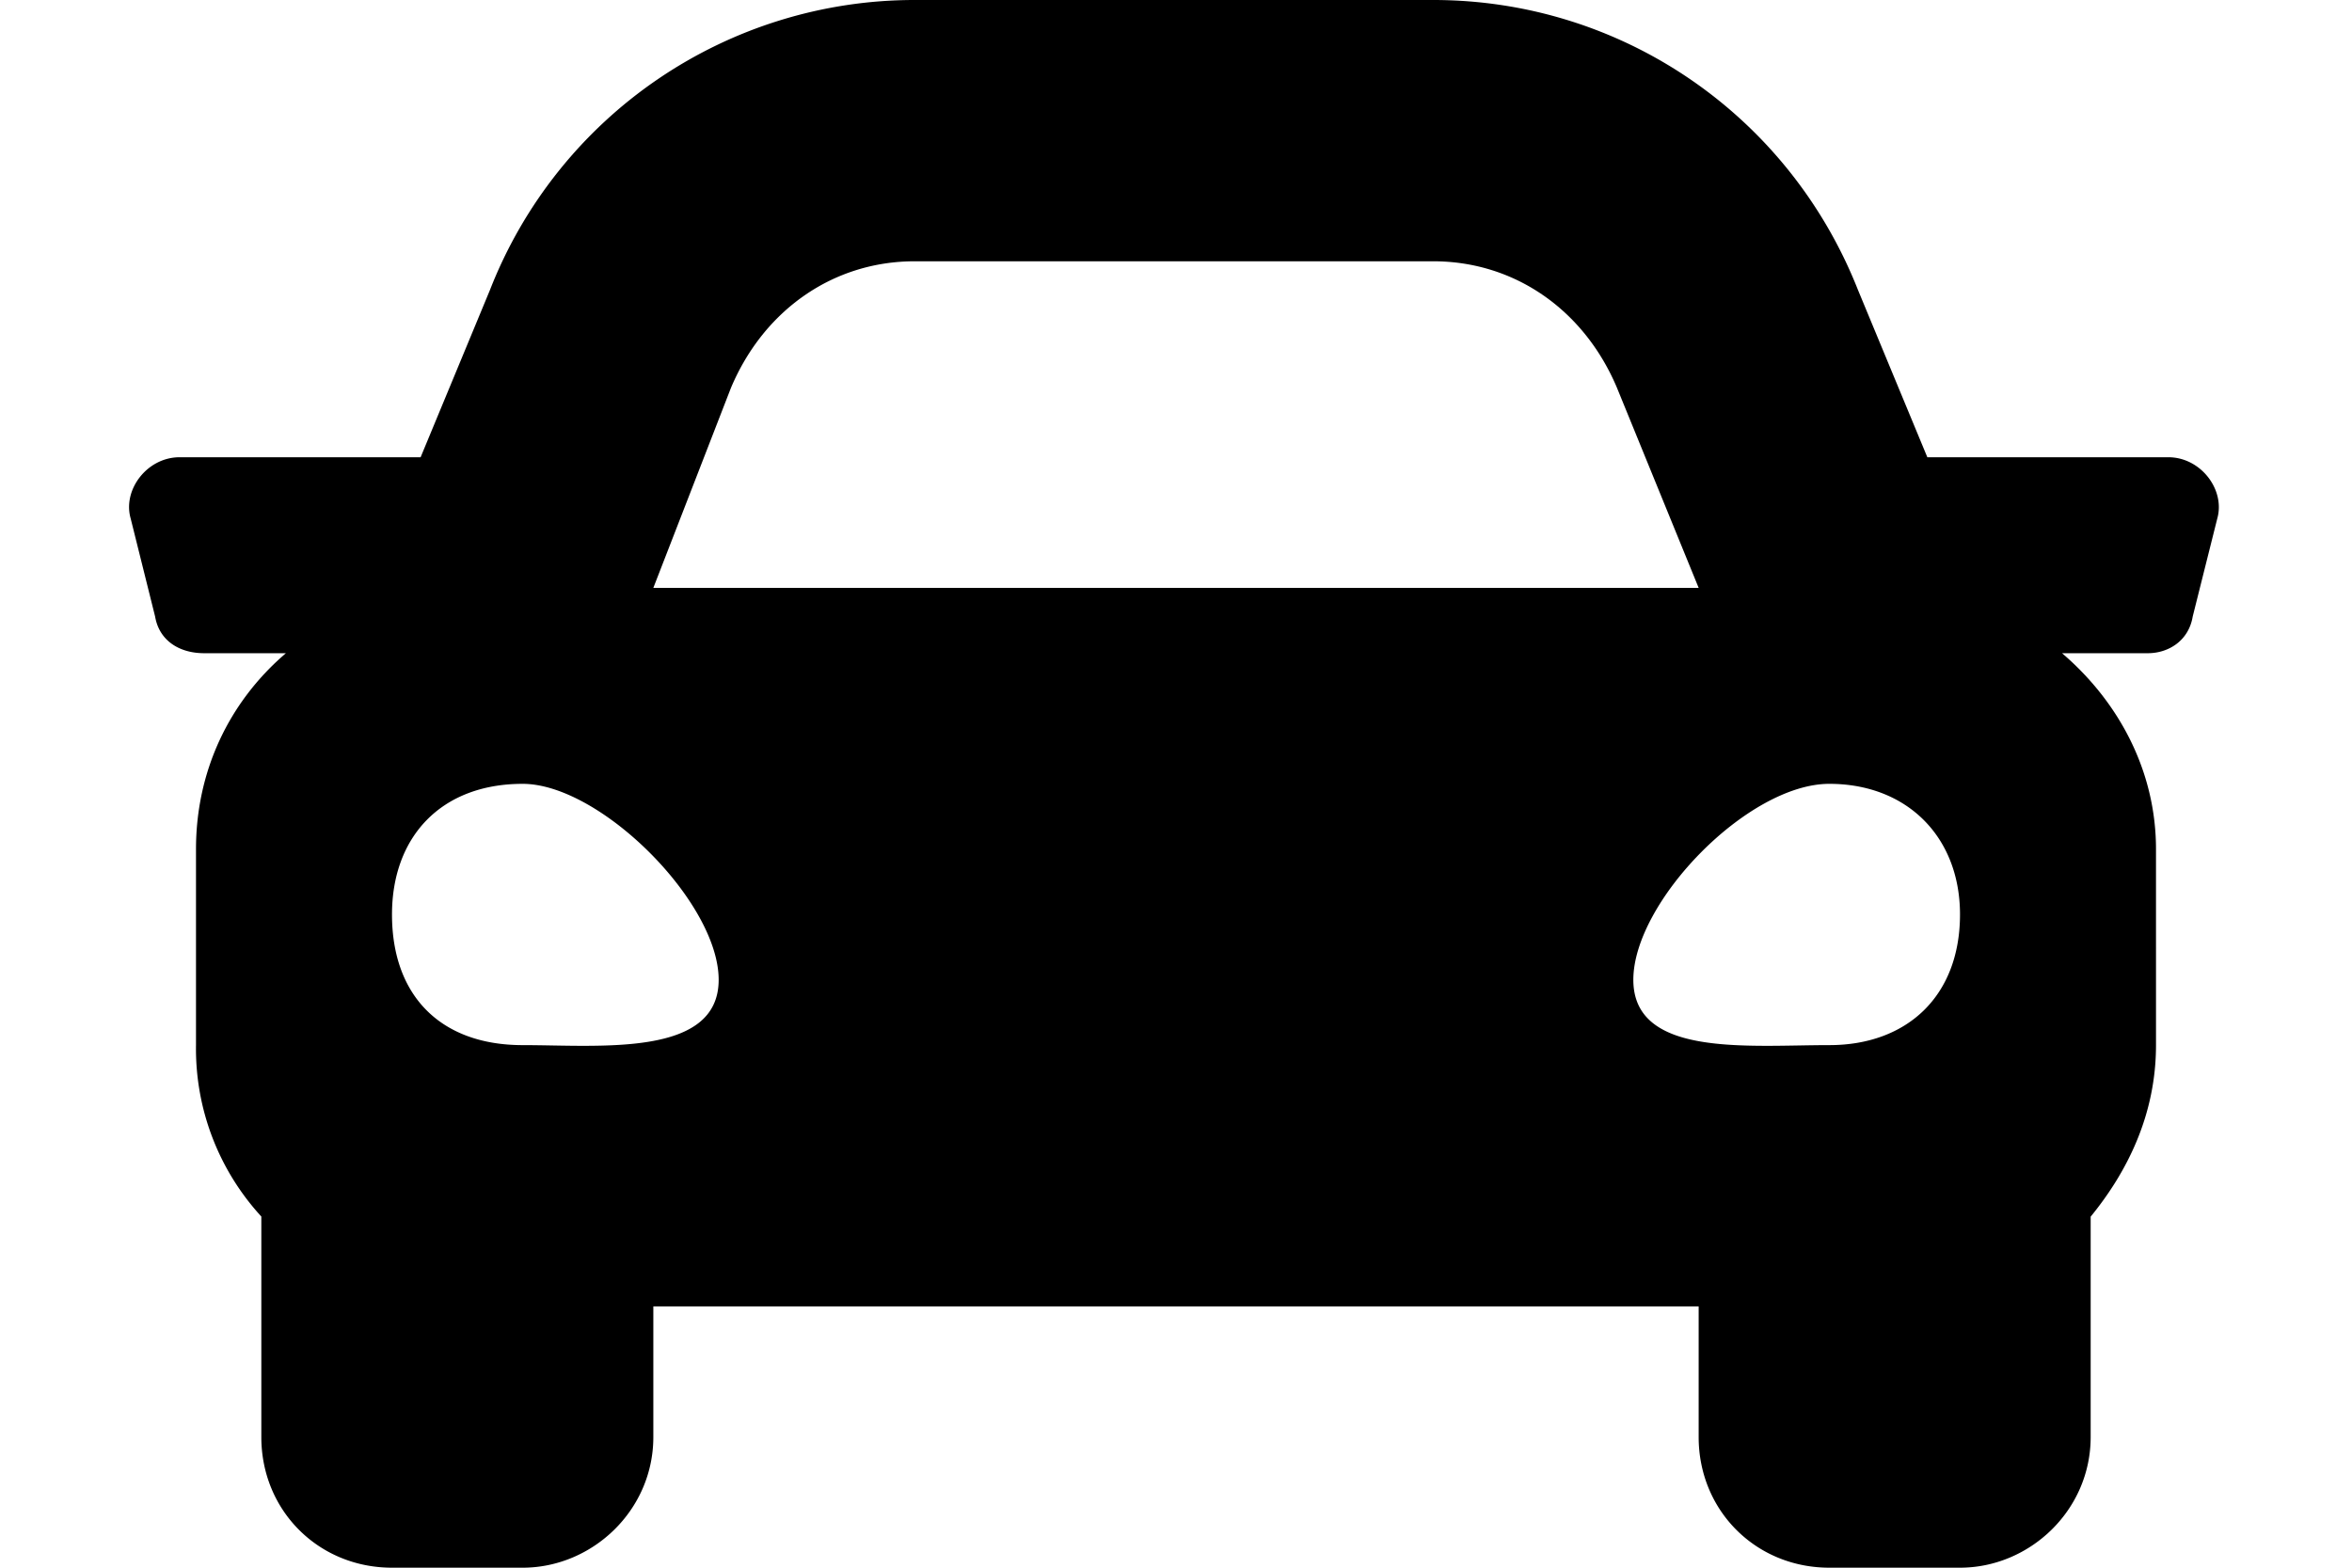 <svg xmlns="http://www.w3.org/2000/svg" width="18" height="12" fill="none"><path fill="#000" d="M16.594 3.5c.25 0 .437.25.375.469l-.188.75c-.031.187-.187.281-.343.281h-.657c.438.375.719.906.719 1.5V8c0 .531-.219.969-.5 1.313V11c0 .563-.469 1-1 1h-1c-.563 0-1-.438-1-1v-1H5v1c0 .563-.469 1-1 1H3c-.563 0-1-.438-1-1V9.312A1.898 1.898 0 0 1 1.5 8V6.5c0-.594.25-1.125.688-1.5h-.626c-.187 0-.343-.094-.375-.281L1 3.969c-.063-.219.125-.469.375-.469h1.844l.531-1.281A3.489 3.489 0 0 1 7 0h3.969c1.437 0 2.719.875 3.25 2.219L14.75 3.5h1.844Zm-11-.531L5 4.5h8l-.625-1.531c-.25-.594-.781-.969-1.406-.969H7c-.625 0-1.156.375-1.406.969ZM4 8c.594 0 1.5.094 1.5-.5S4.594 6 4 6c-.625 0-1 .406-1 1 0 .625.375 1 1 1Zm10 0c.594 0 1-.375 1-1 0-.594-.406-1-1-1-.625 0-1.5.906-1.5 1.5s.875.5 1.5.5Z"/></svg>